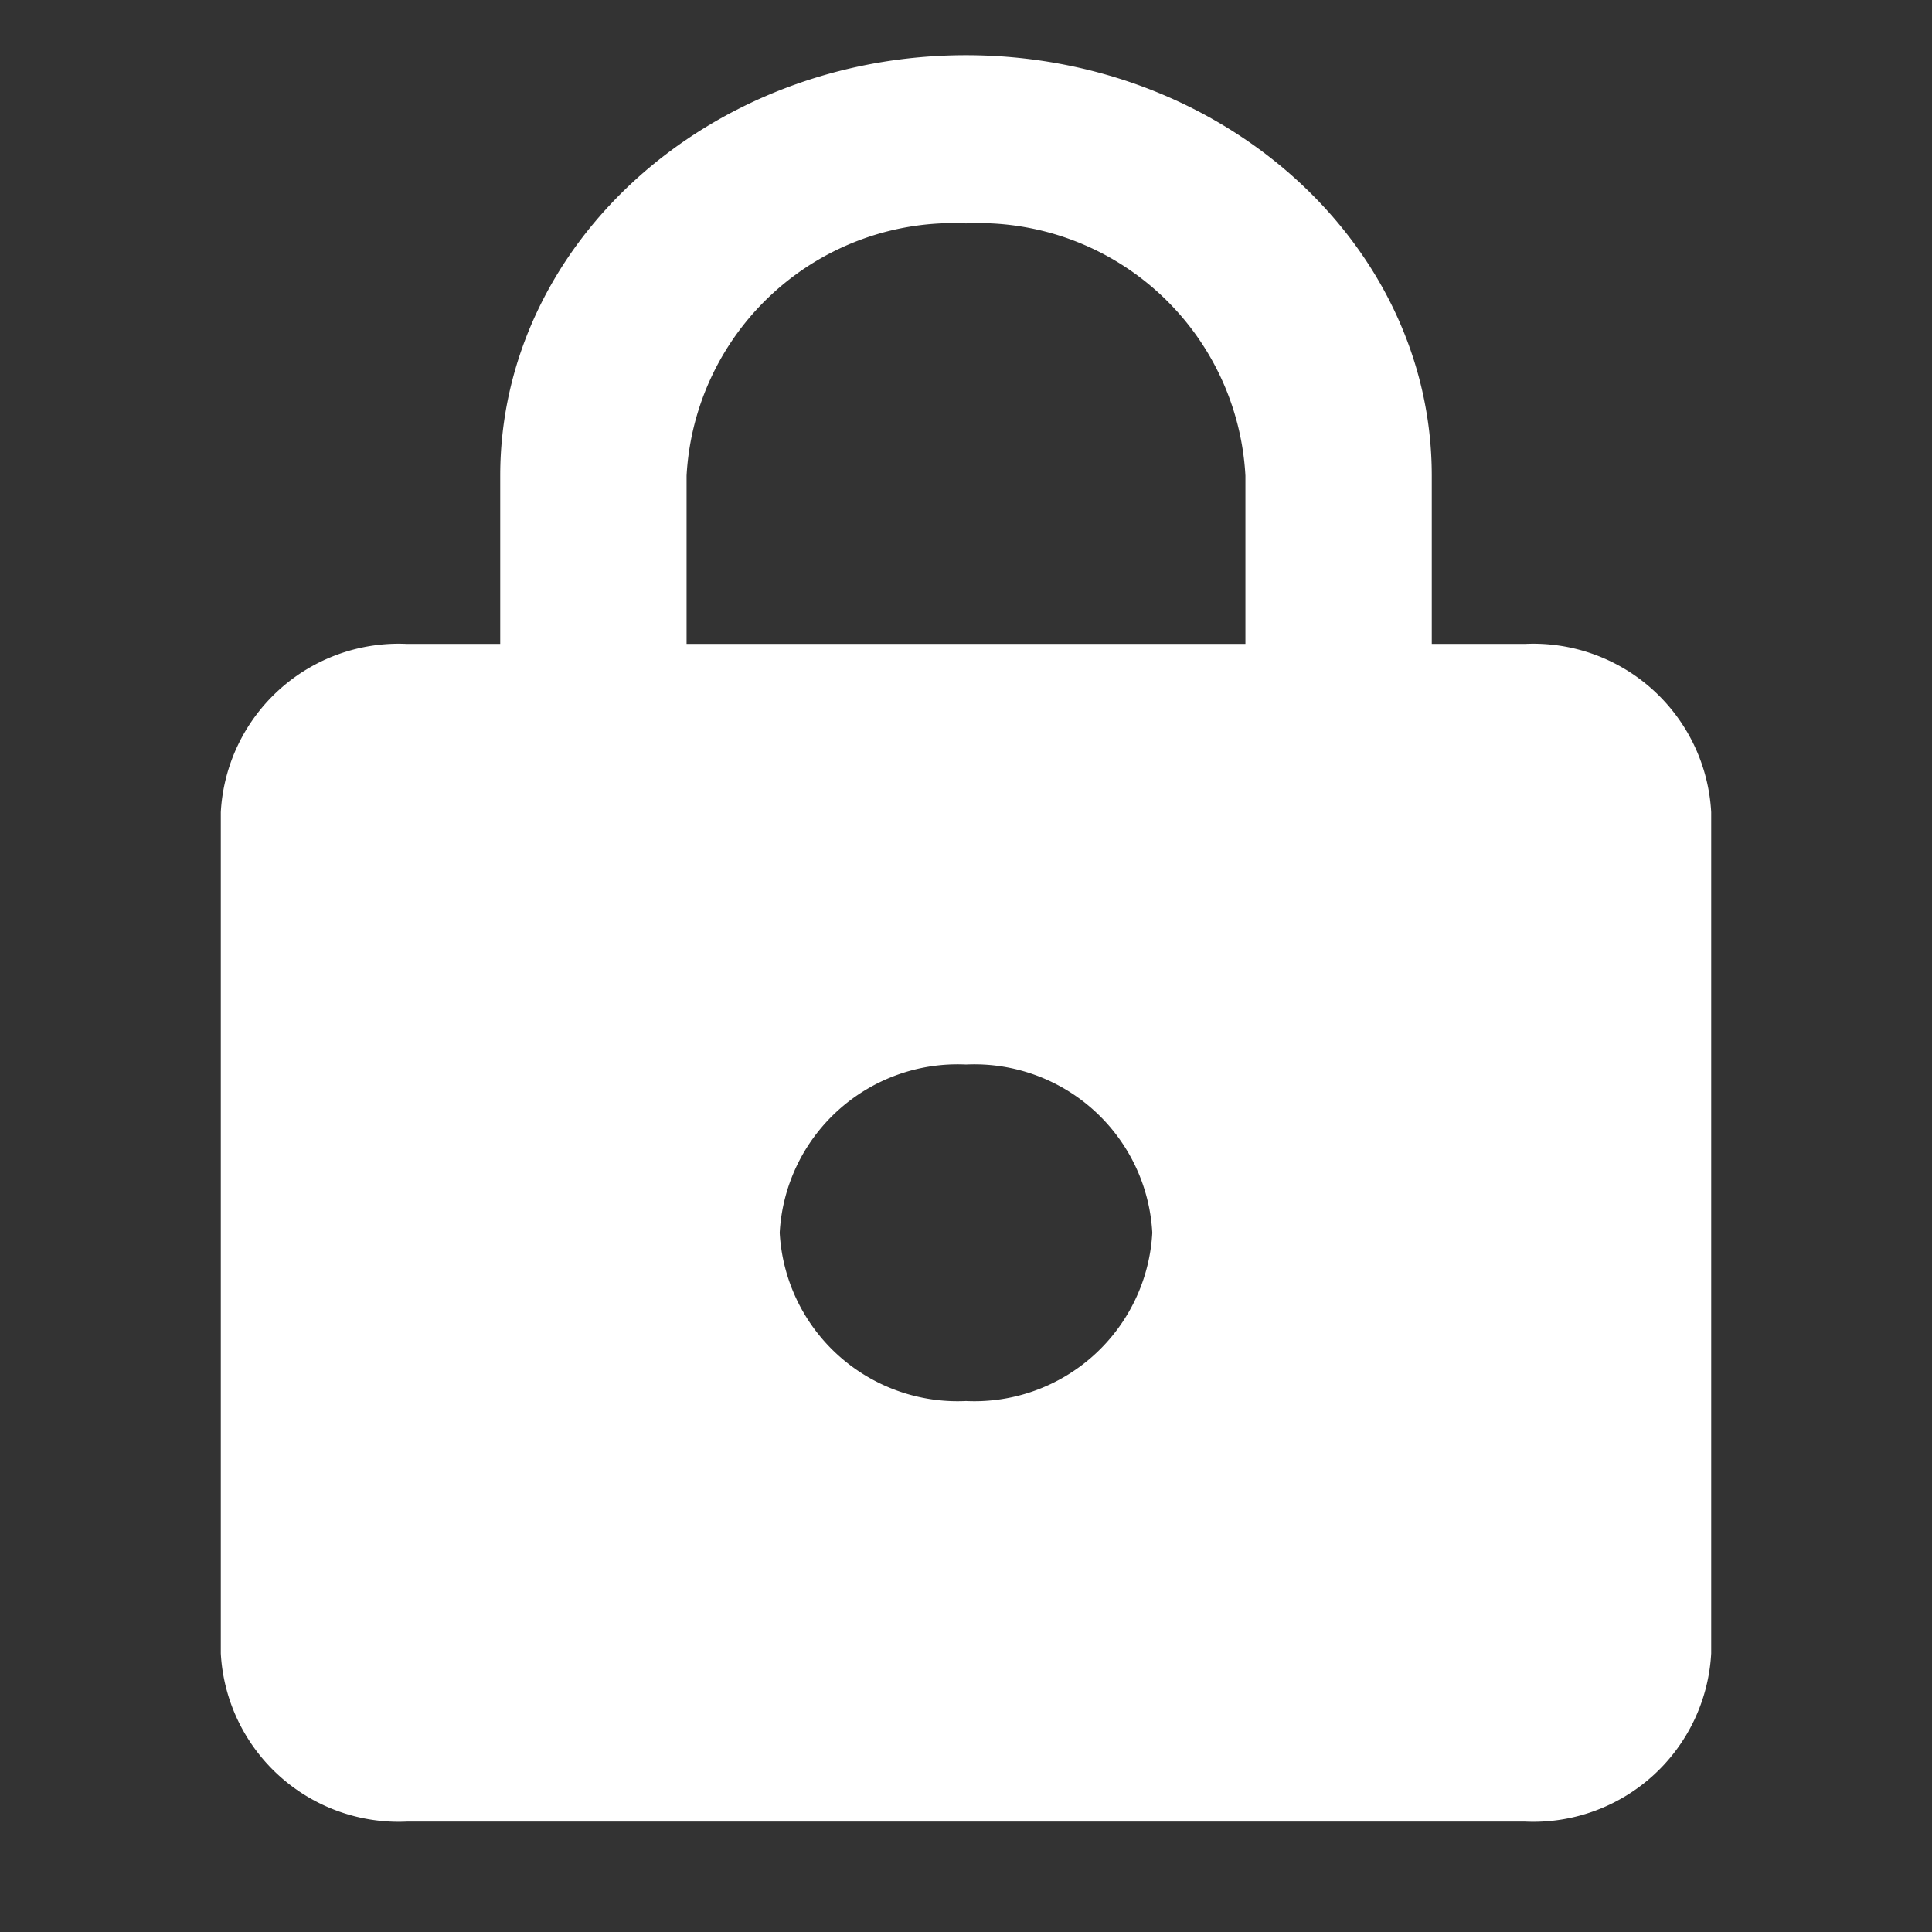 <svg xmlns="http://www.w3.org/2000/svg" width="35" height="35" viewBox="0 0 35 35">
  <rect x="0" y="0" width="35" height="35" fill="#333333" stroke="none"/>
  <g id="ico-_lock" data-name="ico- lock" transform="translate(-474 -330)">
    <g id="Group" transform="translate(474 330)">
      <rect id="Path" width="35" height="35" fill="rgba(0,0,0,0)"/>
      <rect id="Path-2" data-name="Path" width="35" height="35" fill="rgba(0,0,0,0)" opacity="0.871"/>
    </g>
    <path id="Icon" d="M23.625,32H3.375A3.227,3.227,0,0,1,0,28.952V13.714a3.228,3.228,0,0,1,3.375-3.049H5.062V7.618C5.062,3.418,8.847,0,13.5,0s8.438,3.418,8.438,7.618v3.047h1.687A3.228,3.228,0,0,1,27,13.714V28.952A3.227,3.227,0,0,1,23.625,32ZM13.5,18.285a3.227,3.227,0,0,0-3.375,3.047A3.228,3.228,0,0,0,13.5,24.381a3.228,3.228,0,0,0,3.375-3.049A3.227,3.227,0,0,0,13.5,18.285Zm0-15.238A4.841,4.841,0,0,0,8.438,7.618v3.047H18.562V7.618A4.841,4.841,0,0,0,13.5,3.047Z" transform="translate(478 331)" fill="#fff"/>
  </g>
</svg>
